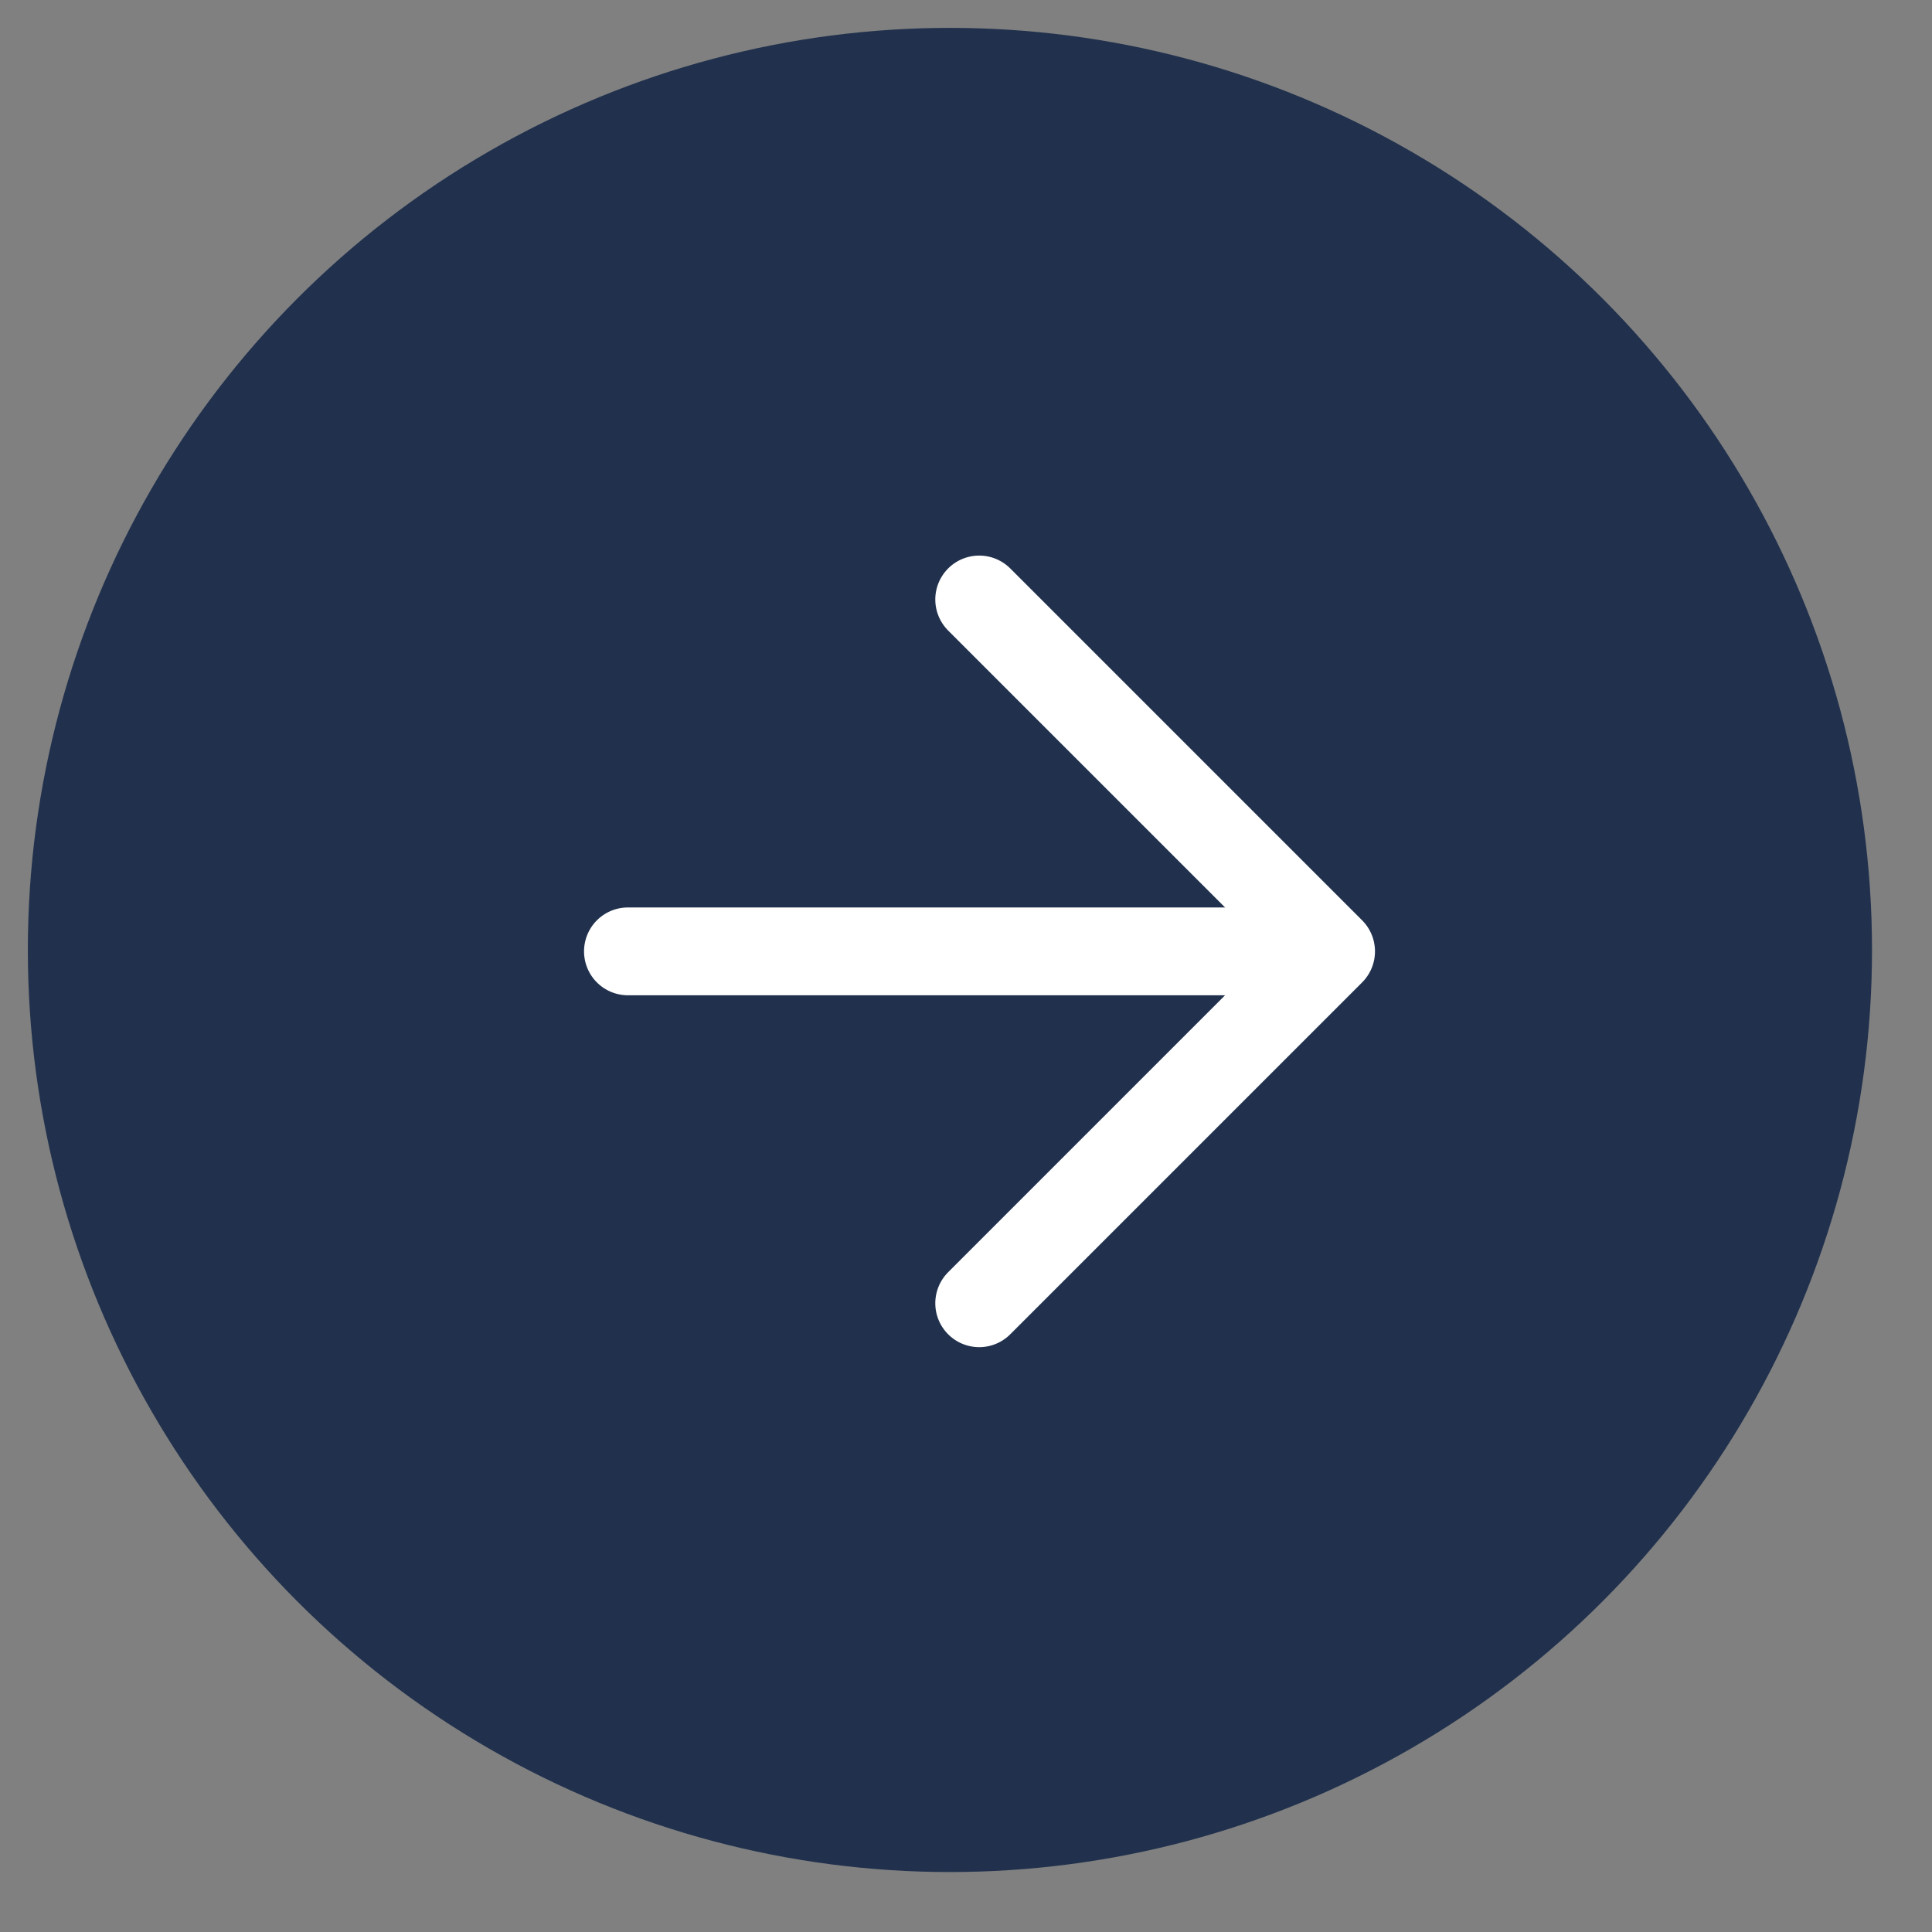 <?xml version="1.0" encoding="UTF-8" standalone="no"?>
<svg xmlns="http://www.w3.org/2000/svg" xmlns:xlink="http://www.w3.org/1999/xlink" height="66" version="1.1" viewBox="0 0 66 66" width="66">
    <rect x="0" y="0" width="66" height="66" fill="#808080" stroke="none"/>
    <title>icon/pfeil-blau/default</title>
    <g fill="none" fill-rule="evenodd" id="icon/pfeil-blau/default" stroke="none" stroke-width="1">
        <g id="icon/pfeil" transform="translate(-30.549, -30.548)">
            <g id="pfeil" transform="translate(63, 63) rotate(-135) translate(-63, -63) translate(18.452, 18.452)">
                <circle cx="44.548" cy="44.548" fill="#21314D" id="Oval" r="31.5" transform="translate(44.548, 44.548) rotate(-45) translate(-44.548, -44.548) "/>
                <line id="Stroke-1" stroke="#FFFFFF" stroke-linecap="round" stroke-linejoin="round" stroke-width="3" x1="52.292" x2="36.842" y1="36.736" y2="52.186"/>
                <polyline id="Stroke-3" points="52.307 53.721 35.307 53.721 35.307 36.721" stroke="#FFFFFF" stroke-linecap="round" stroke-linejoin="round" stroke-width="3"/>
            </g>
        </g>
    </g>
</svg>
